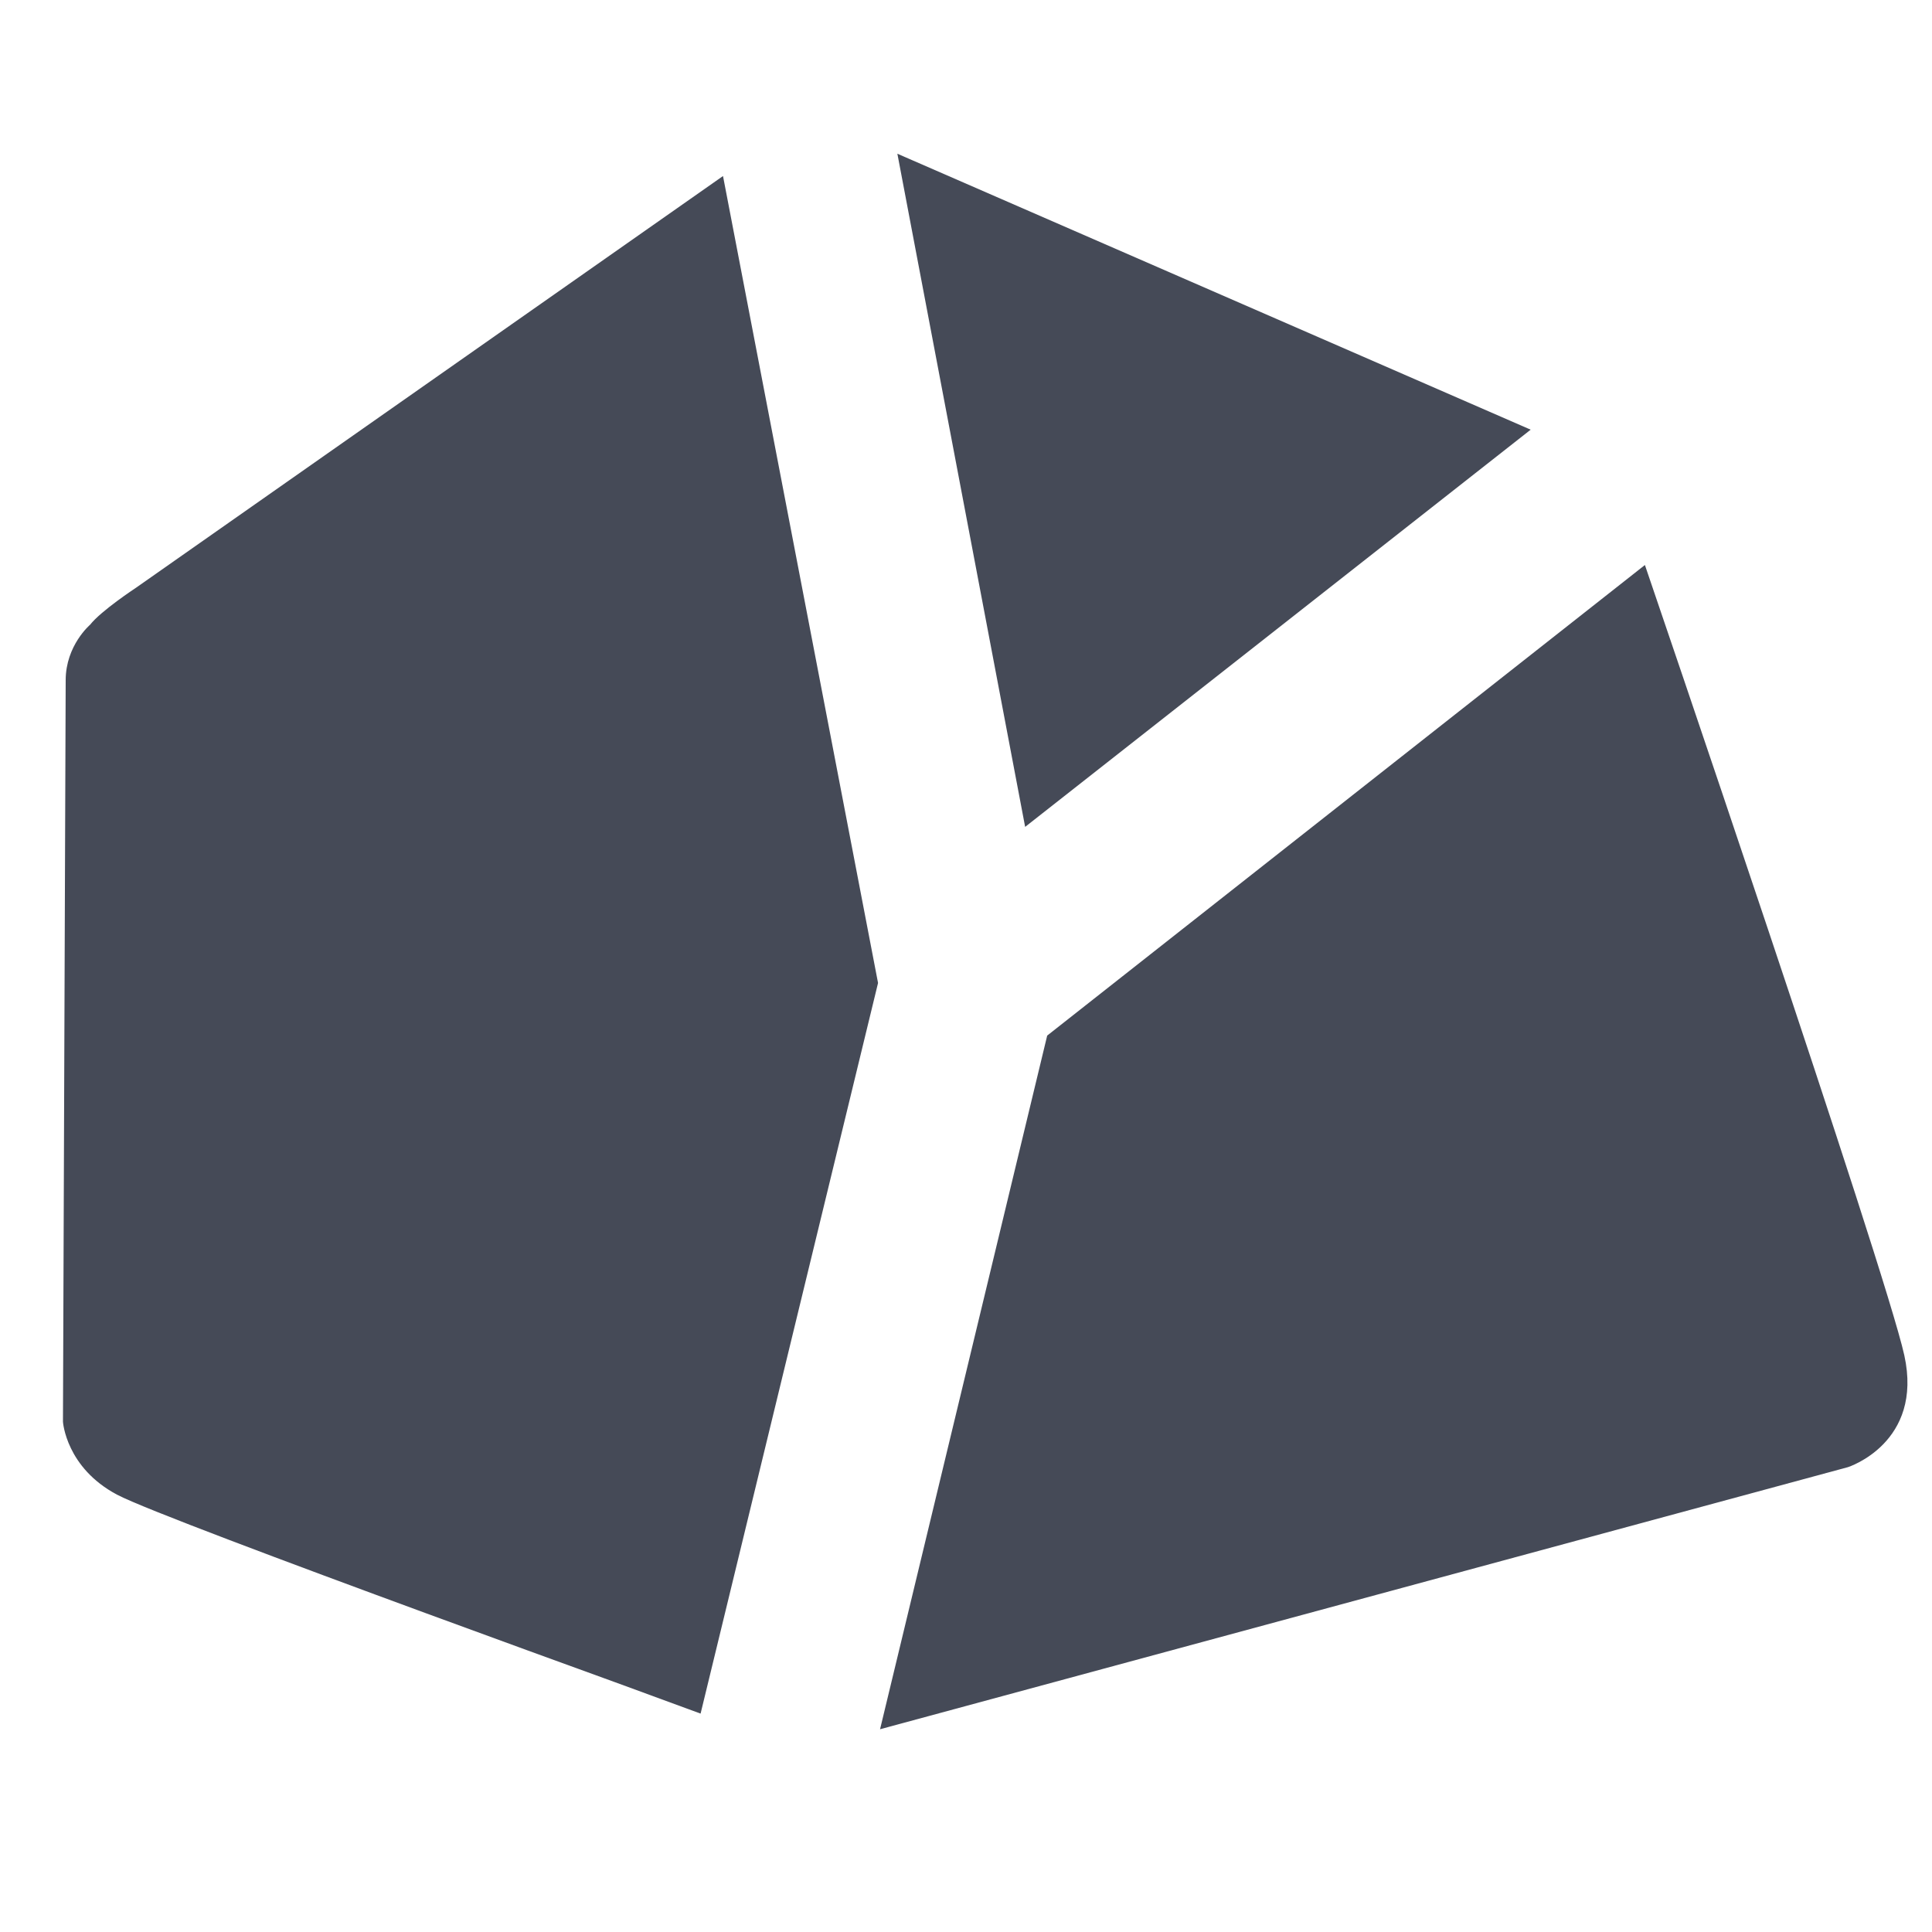 <?xml version="1.0" encoding="utf-8"?>
<svg viewBox="0 0 500 500" xmlns="http://www.w3.org/2000/svg">
  <path style="fill: #454a57; stroke: #454a57;" d="M 180.982 442.714 L 226.726 254.383 L 186.768 46.412 L 35.342 152.617 C 35.342 152.617 26.441 158.475 23.671 162.036 C 23.671 162.036 17.499 167.258 17.499 176.041 L 16.794 367.922 C 16.794 367.922 17.55 379.536 30.584 386.407 C 43.618 393.278 180.895 442.665 180.982 442.714 Z"/>
  <path style="fill: #454a57; stroke: #454a57;" d="M 271.458 268.296 L 228.44 446.826 L 478.115 379.214 C 478.115 379.214 497.238 373.099 492.346 350.862 C 487.454 328.625 425.455 147.053 425.455 147.053 L 271.458 268.296 Z"/>
  <path style="fill: #454a57; stroke: #454a57;" d="M 265.645 213.096 L 395.172 111.324 L 232.906 40.619 L 265.645 213.096 Z"/>
</svg>
